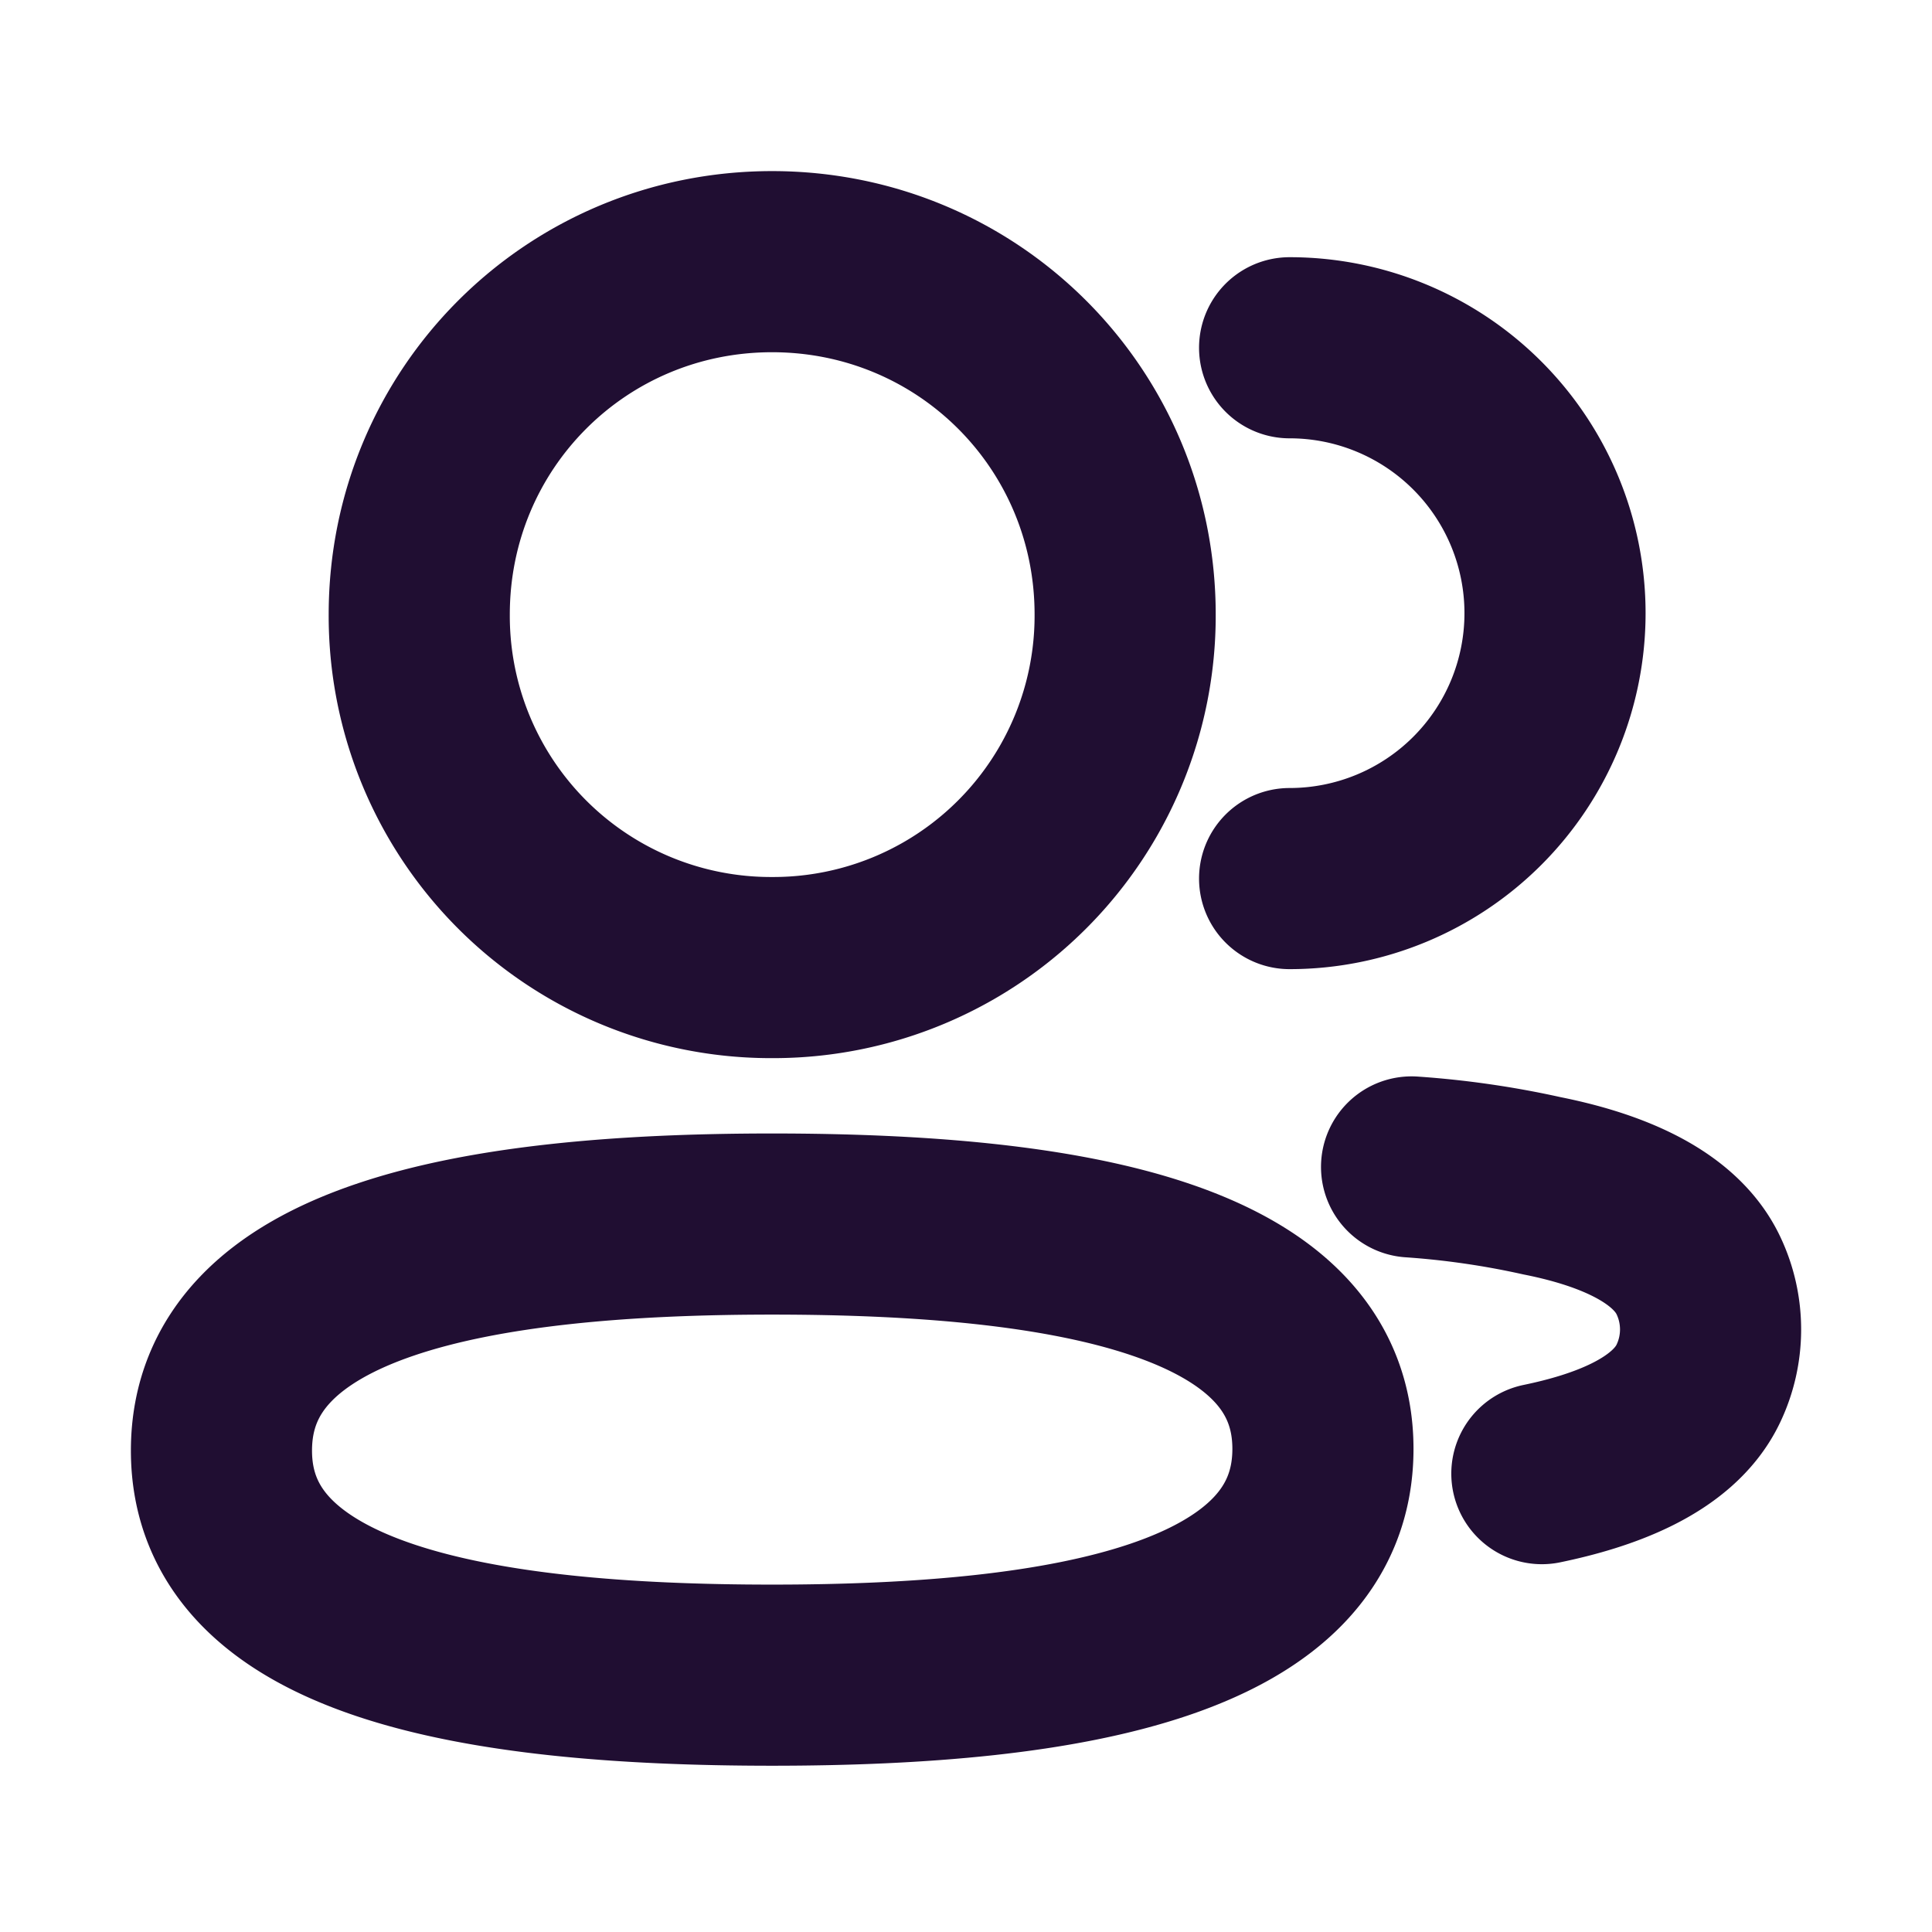 <svg xmlns="http://www.w3.org/2000/svg" width="16" height="16" fill="none"><path stroke="#200E32" stroke-linecap="round" stroke-linejoin="round" stroke-width="1.5" d="M10.68 7.276a2.198 2.198 0 1 0 0-4.396m1.01 6.784c.364.025.724.077 1.079.156.492.098 1.086.3 1.296.742.135.283.135.613 0 .896-.21.442-.803.644-1.296.746"/><path stroke="#200E32" stroke-linecap="round" stroke-linejoin="round" stroke-width="1.5" d="M6.394 10.137c2.46 0 4.562.373 4.562 1.862 0 1.49-2.088 1.874-4.562 1.874-2.46 0-4.56-.371-4.56-1.86 0-1.49 2.087-1.876 4.56-1.876zm0-2.124a2.912 2.912 0 0 1-2.922-2.924c0-1.622 1.3-2.922 2.922-2.922 1.623 0 2.924 1.3 2.924 2.922a2.914 2.914 0 0 1-2.924 2.924z" clip-rule="evenodd"/></svg>